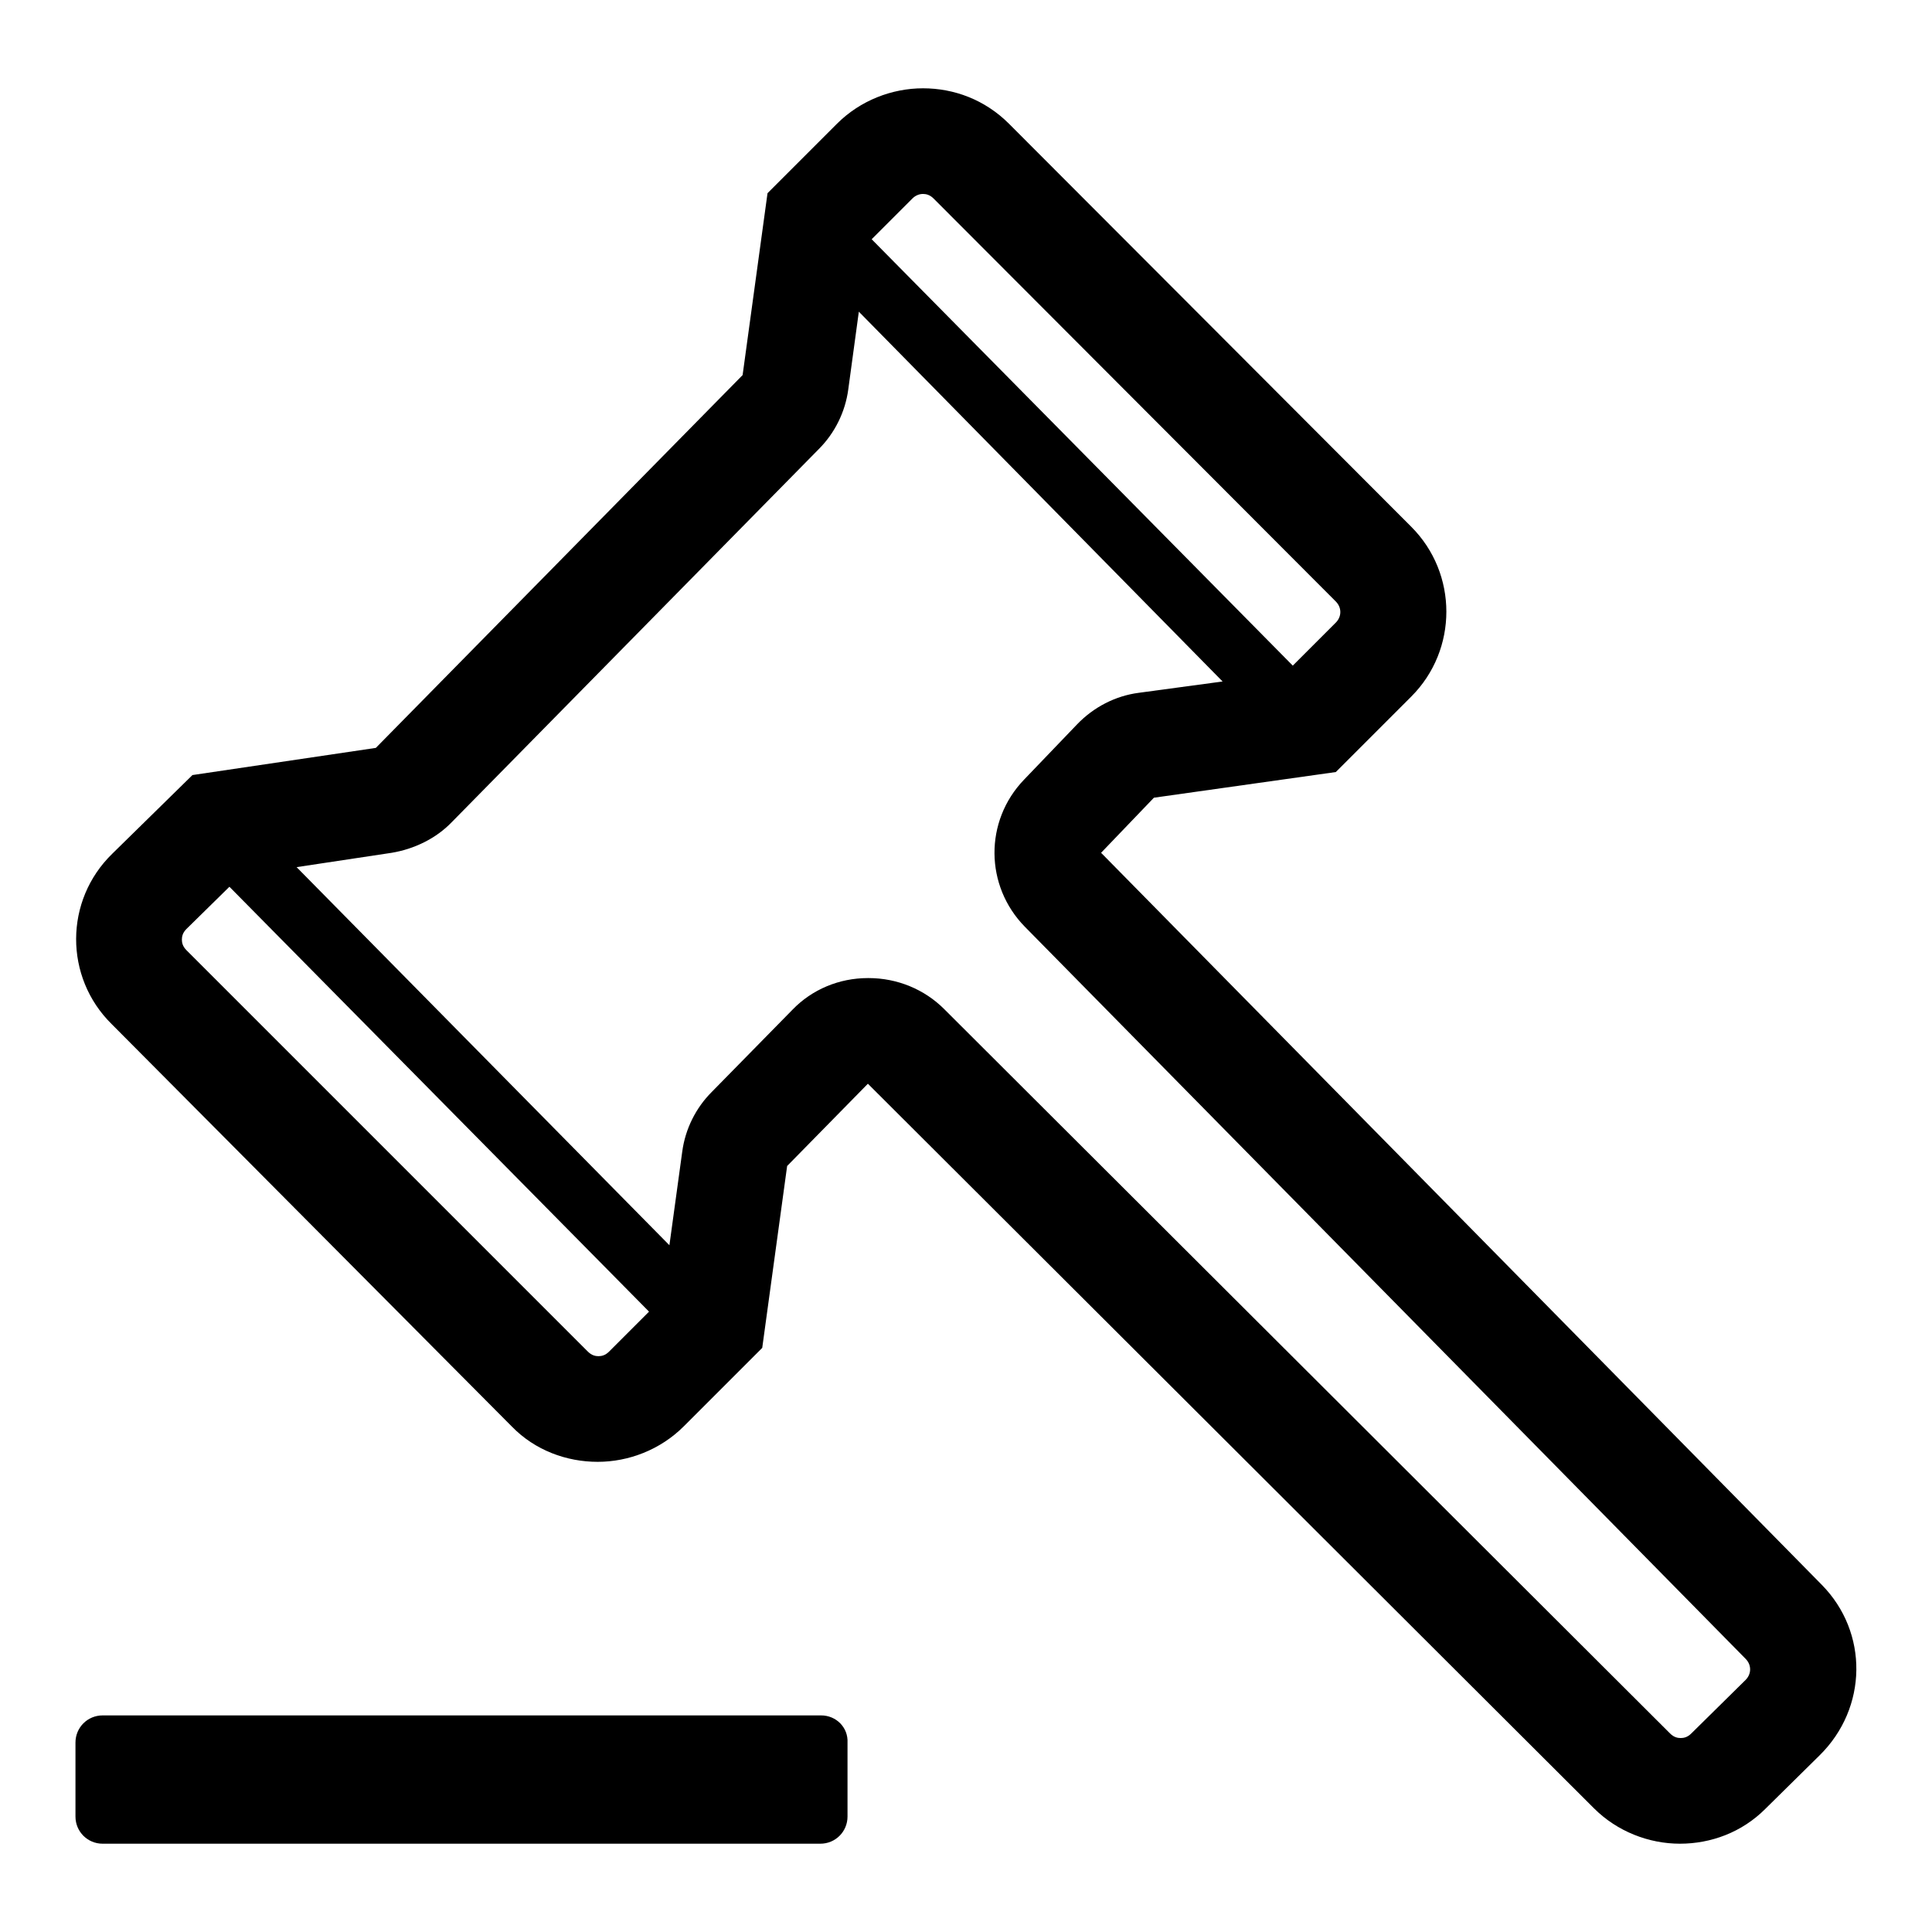 <?xml version="1.0" encoding="utf-8"?>
<!-- Svg Vector Icons : http://www.onlinewebfonts.com/icon -->
<!DOCTYPE svg PUBLIC "-//W3C//DTD SVG 1.1//EN" "http://www.w3.org/Graphics/SVG/1.1/DTD/svg11.dtd">
<svg version="1.1" xmlns="http://www.w3.org/2000/svg" xmlns:xlink="http://www.w3.org/1999/xlink" x="0px" y="0px" viewBox="0 0 256 256" enable-background="new 0 0 256 256" xml:space="preserve">
<g><g><path fill="#000000" d="M241.4,210l-95.5-97l7-7.3l24.1-3.4L187,92.3c6.2-6.2,6.2-16.3,0-22.5l-53.3-53.4c-3.2-3.2-7.3-4.7-11.4-4.7c-4.1,0-8.3,1.6-11.4,4.7l-9.2,9.2l-3.3,24.1L49.8,99.1l-24.3,3.6l-10.6,10.4c-6.4,6.2-6.4,16.4-0.1,22.6L67.8,189c3.1,3.2,7.3,4.7,11.4,4.7c4.1,0,8.3-1.6,11.4-4.7l10.4-10.4l3.3-24.1l10.7-10.9l96.2,96c3.1,3.1,7.3,4.7,11.4,4.7c4.1,0,8.2-1.5,11.3-4.6l7.2-7.1C247.5,226.3,247.6,216.3,241.4,210z M120.9,26.3c0.4-0.4,0.9-0.6,1.4-0.6c0.4,0,0.9,0.1,1.4,0.6L177,79.7c0.8,0.8,0.8,2,0,2.8l-5.7,5.7l-55.8-56.5L120.9,26.3z M80.7,179.1c-0.5,0.5-1,0.6-1.4,0.6c-0.4,0-0.9-0.1-1.4-0.6l-53.2-53.2c-0.5-0.5-0.6-1-0.6-1.4s0.1-0.9,0.6-1.4l5.7-5.6L86,173.8L80.7,179.1z M231.3,222.6l-7.2,7.1c-0.5,0.5-1,0.6-1.4,0.6c-0.4,0-0.9-0.1-1.4-0.6l-96.2-96c-2.6-2.6-6.2-4.1-10-4.1H115c-3.8,0-7.4,1.5-10,4.2l-10.7,10.9c-2.1,2.1-3.5,4.9-3.9,7.9l-1.7,12.4l-49.4-50.1l12.6-1.9c3-0.5,5.9-1.9,8-4.1l48.6-49.4c2.1-2.1,3.5-4.9,3.9-7.9l1.4-10.3L162,90.3l-11.1,1.5c-3.1,0.4-6,1.9-8.2,4.2l-7,7.3c-5.3,5.5-5.2,14.1,0.1,19.5l95.5,97C232.1,220.6,232.1,221.8,231.3,222.6z M108.8,227.3H13.6c-2,0-3.6,1.6-3.6,3.6v9.8c0,2,1.6,3.6,3.6,3.6h95.1c2,0,3.6-1.6,3.6-3.6v-9.8C112.4,228.9,110.8,227.3,108.8,227.3z"/></g></g>
</svg>